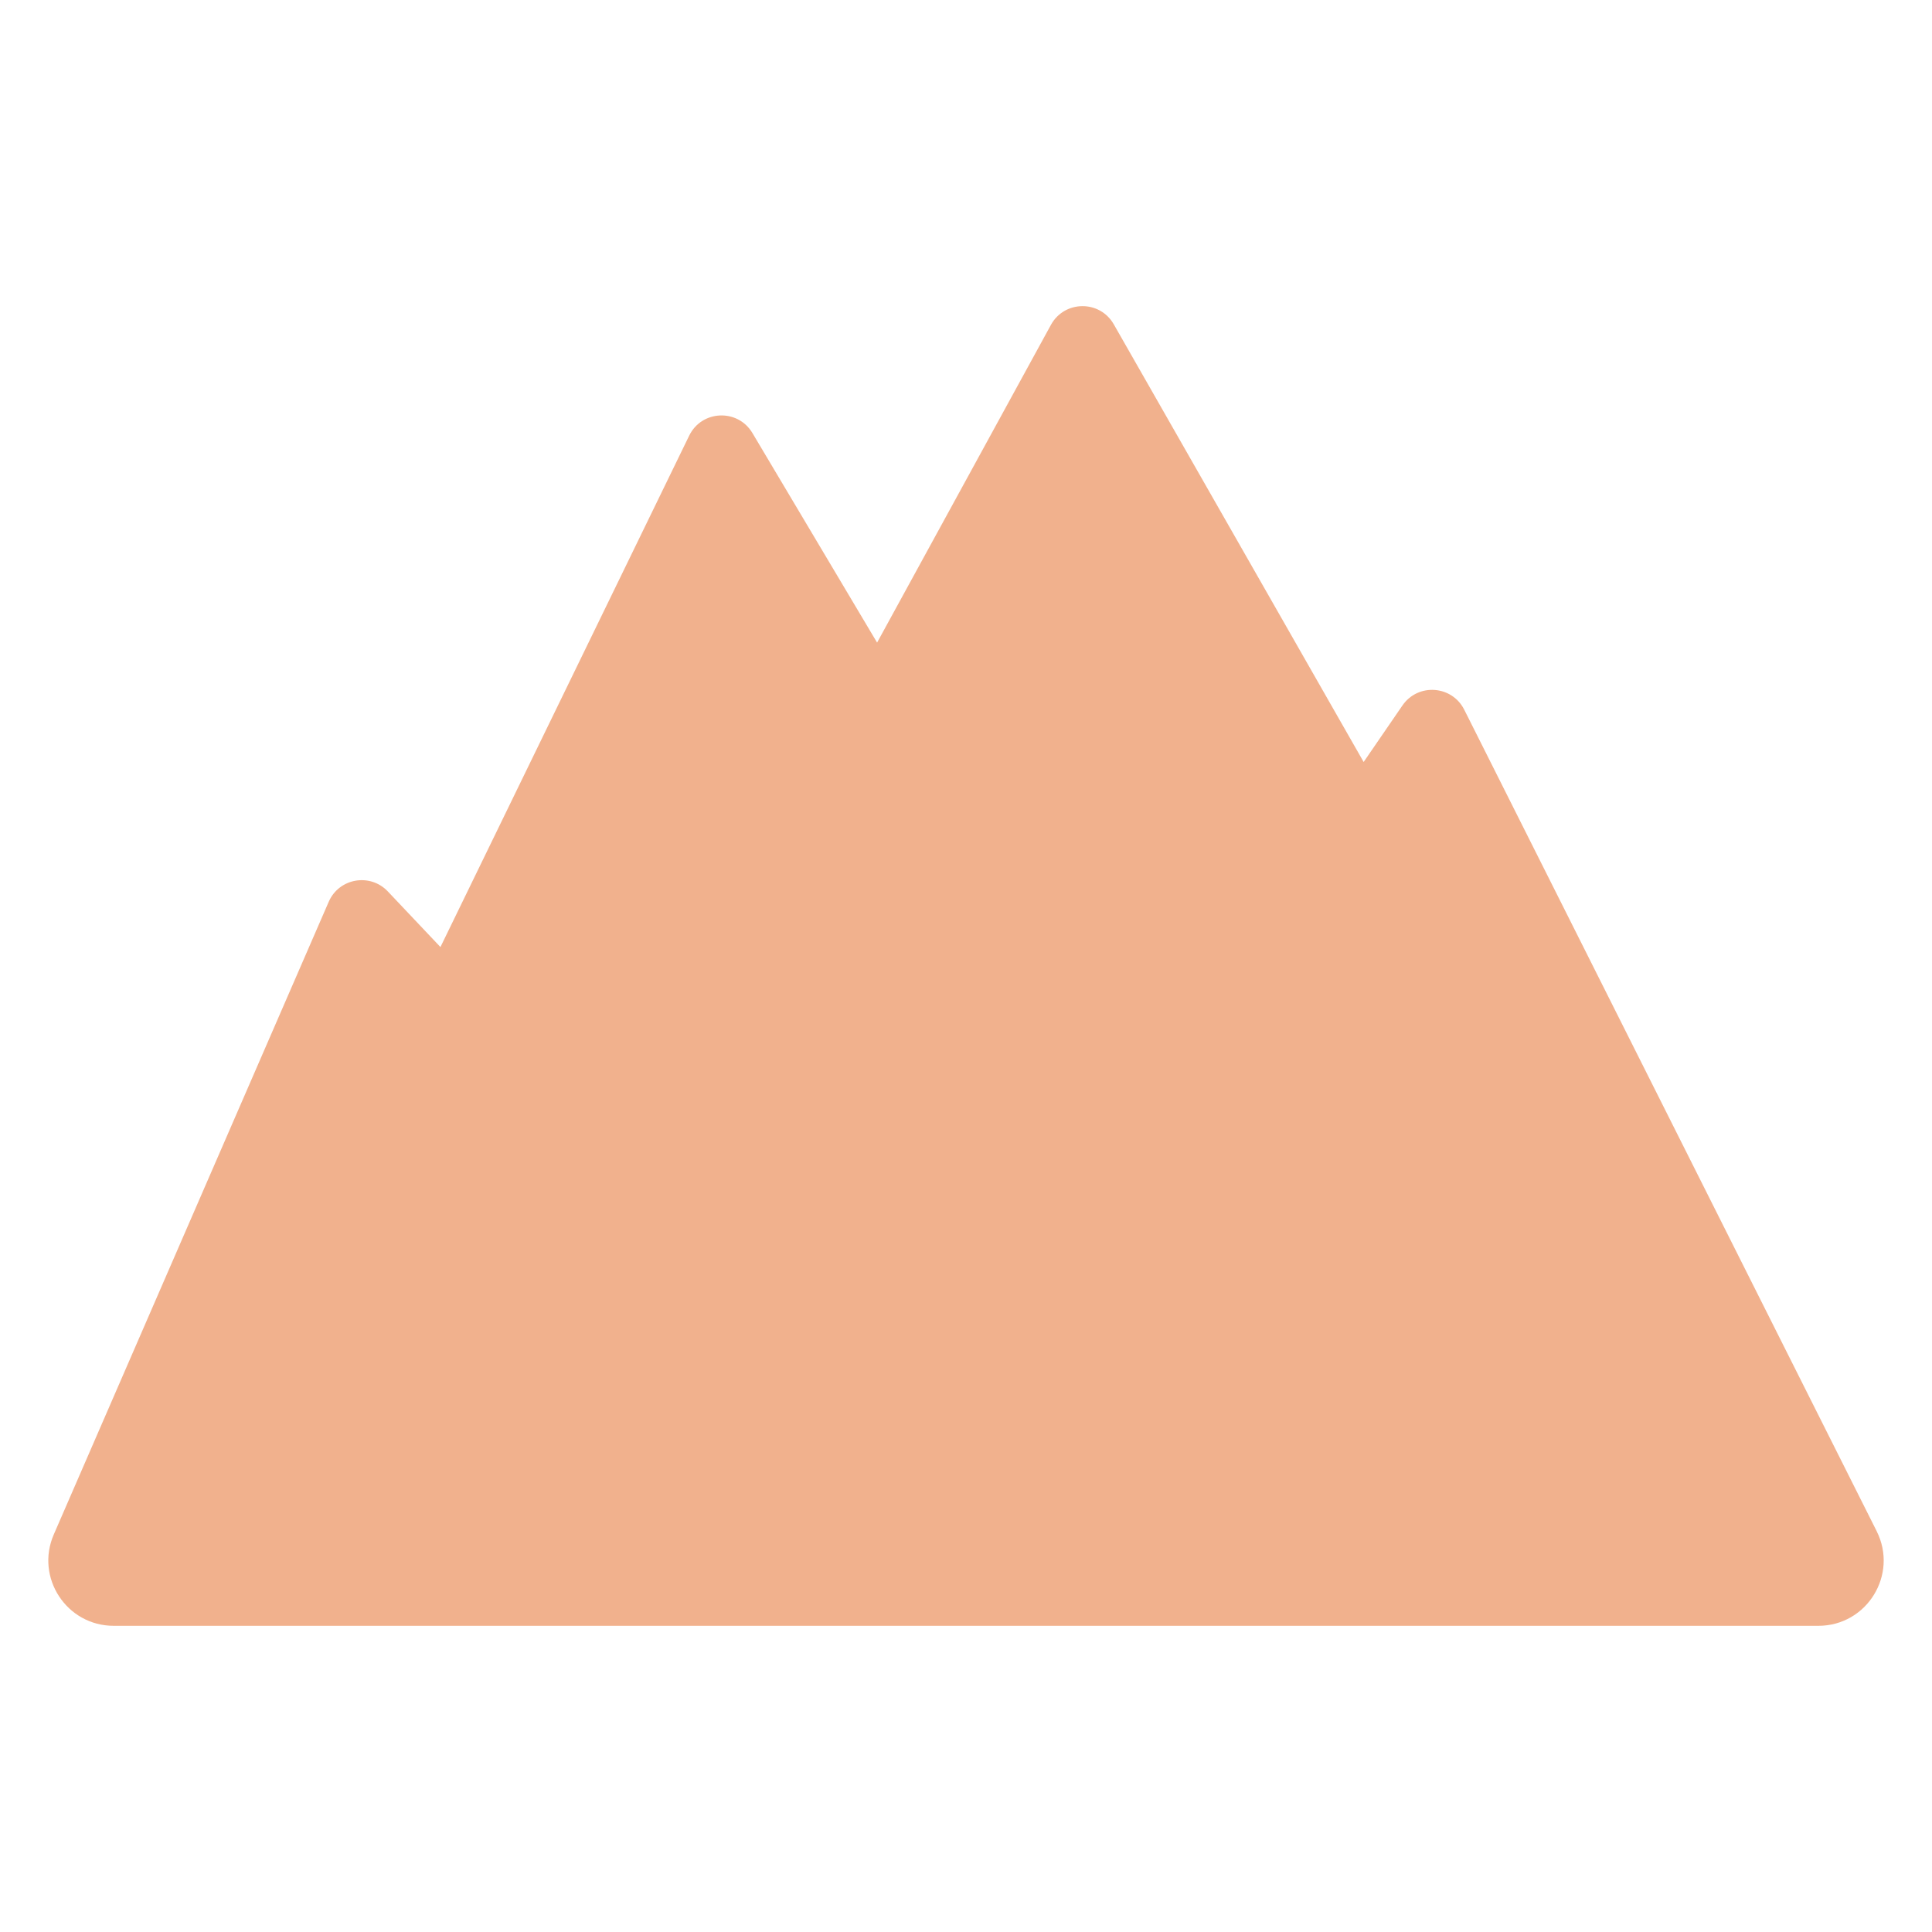 <?xml version="1.0" encoding="UTF-8"?> <svg xmlns="http://www.w3.org/2000/svg" viewBox="0 0 100 100" fill-rule="evenodd"><path d="m97.137 79.254-21.348-42.52c-0.637-1.266-2.394-1.387-3.199-0.219l-2.008 2.926-12.934-22.656c-0.723-1.266-2.551-1.246-3.25 0.027l-9 16.449-6.453-10.848c-0.758-1.273-2.625-1.195-3.273 0.137l-12.875 26.469-2.723-2.879c-0.918-0.969-2.527-0.688-3.059 0.535l-14.23 32.746c-0.973 2.234 0.664 4.731 3.102 4.731h88.23c2.516 0 4.148-2.648 3.019-4.898z" fill="#f1b18d"></path></svg> 